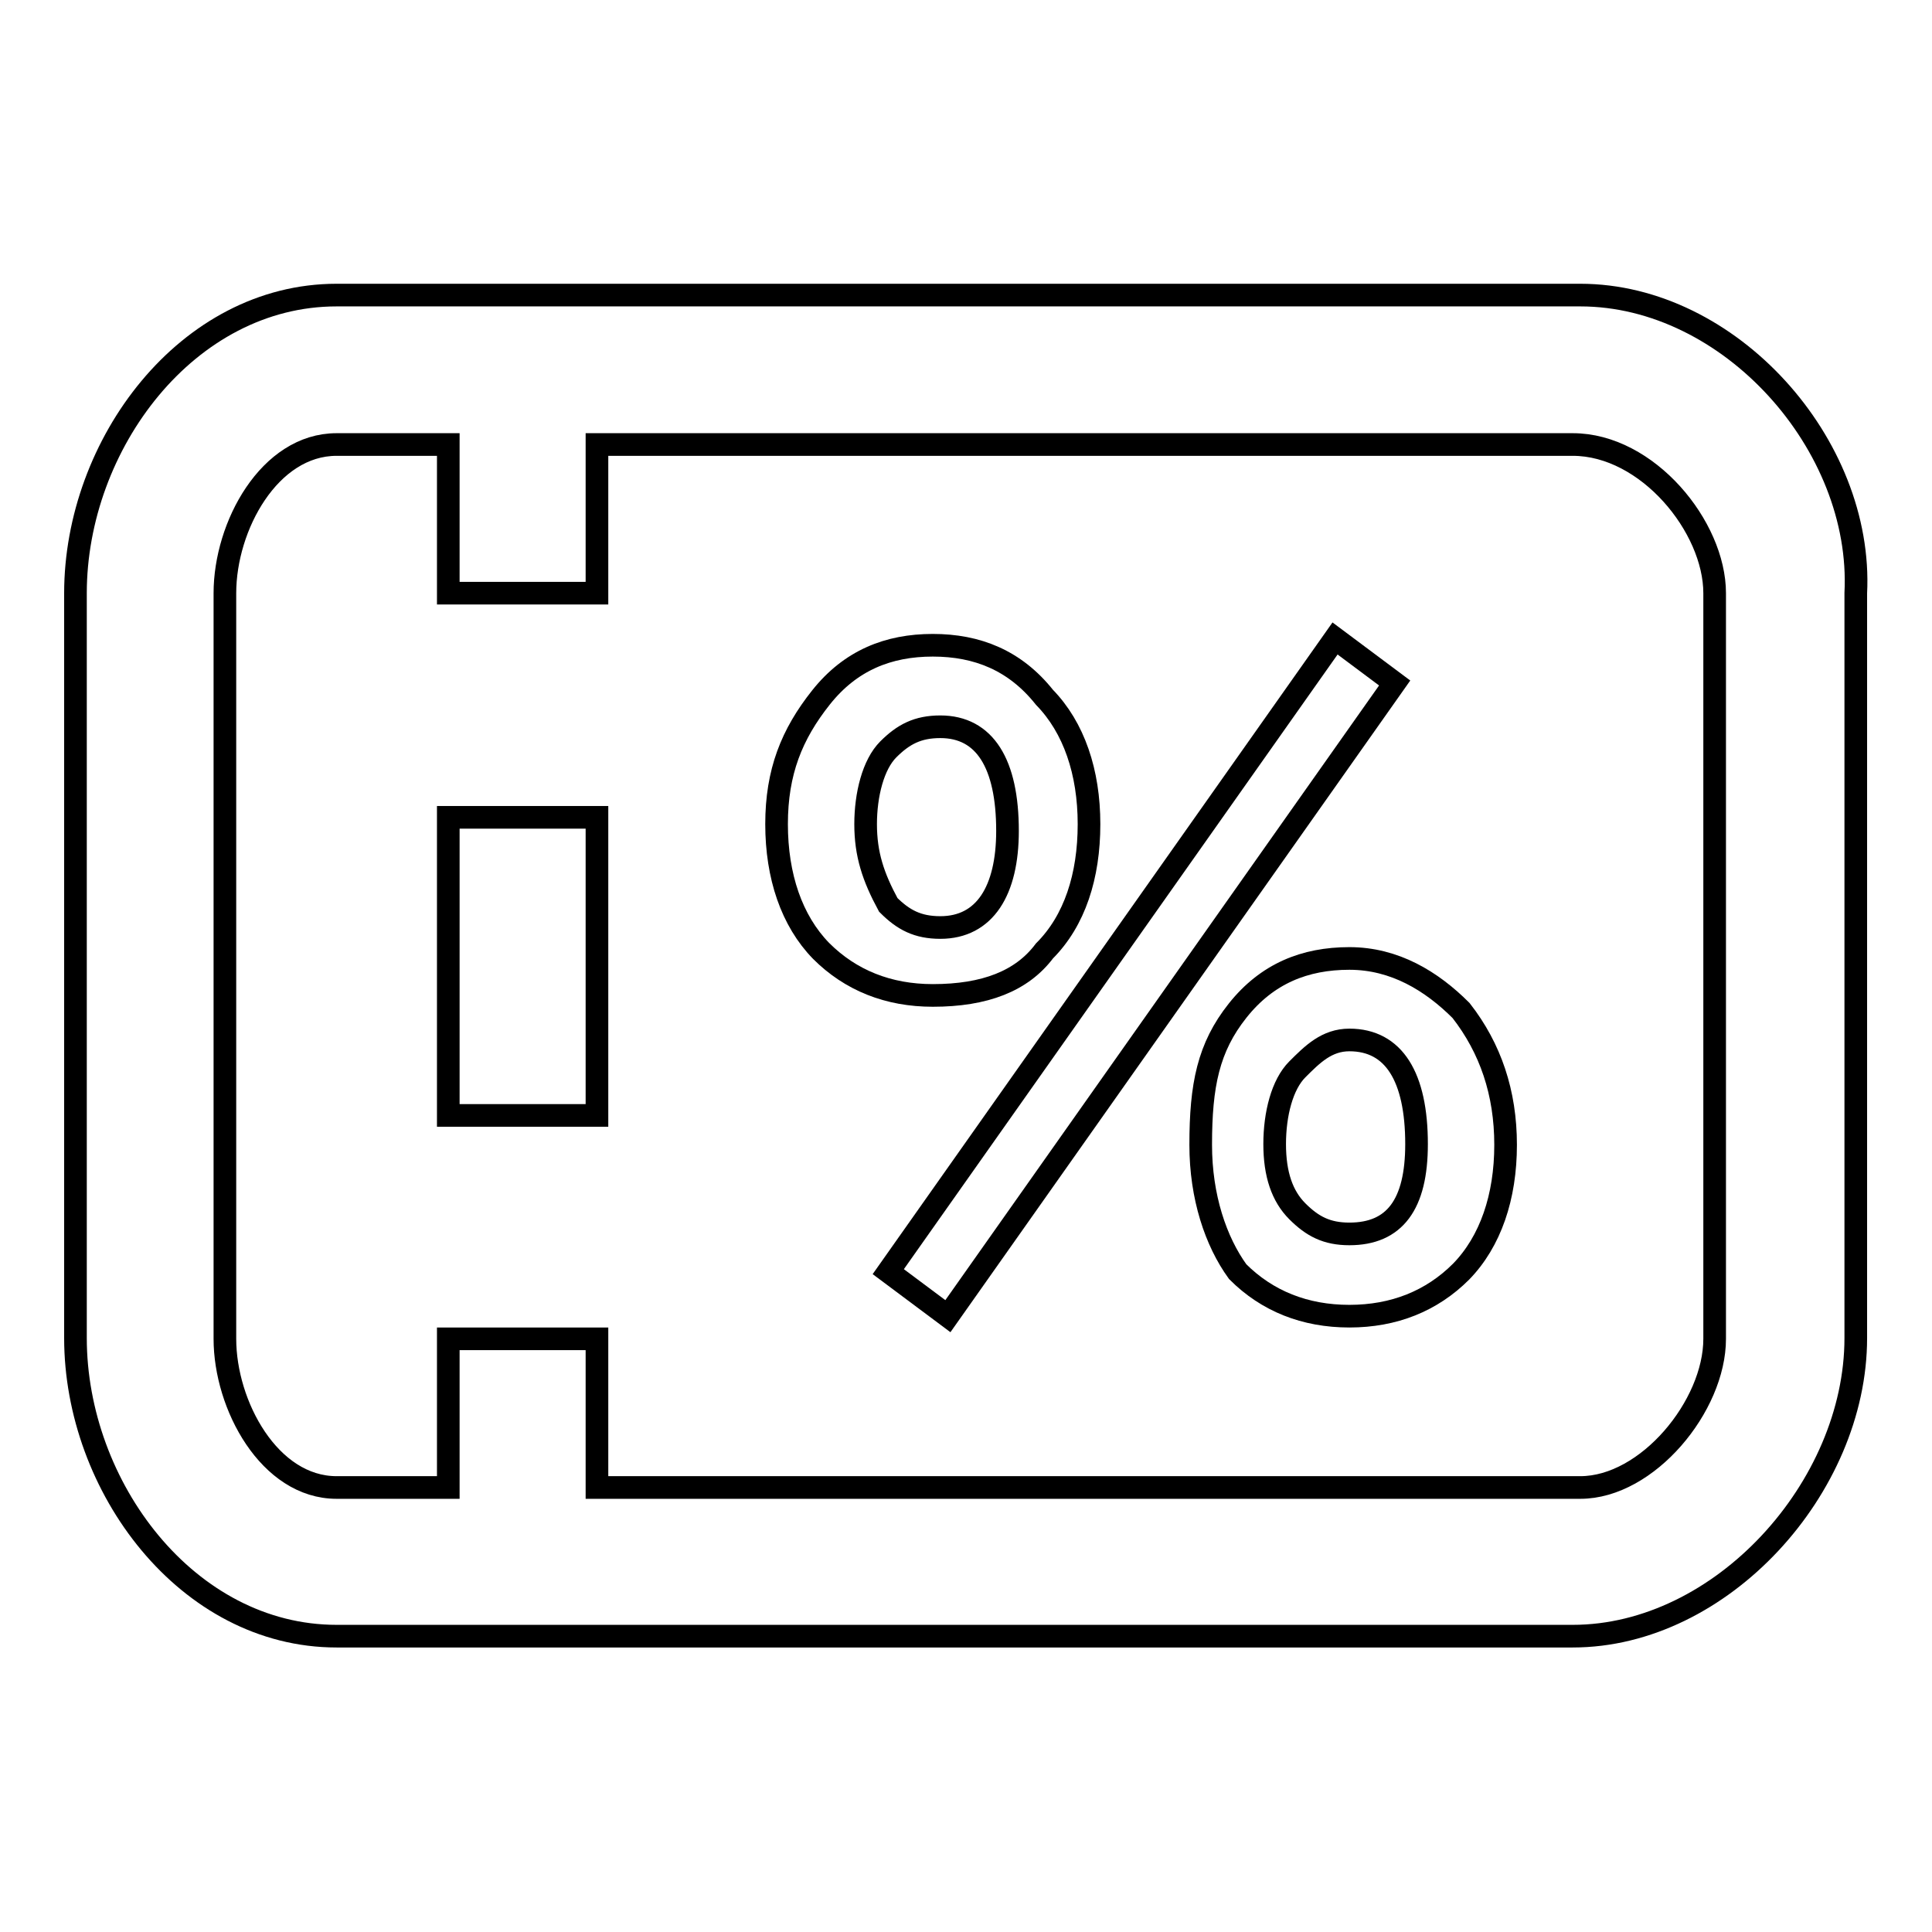 <?xml version="1.0" encoding="utf-8"?>
<!-- Svg Vector Icons : http://www.onlinewebfonts.com/icon -->
<!DOCTYPE svg PUBLIC "-//W3C//DTD SVG 1.1//EN" "http://www.w3.org/Graphics/SVG/1.1/DTD/svg11.dtd">
<svg version="1.1" xmlns="http://www.w3.org/2000/svg" xmlns:xlink="http://www.w3.org/1999/xlink" x="0px" y="0px" viewBox="0 0 256 256" enable-background="new 0 0 256 256" xml:space="preserve">
<g><g><path stroke-width="3" fill-opacity="0" stroke="#000000"  d="M209.4,39.1H77.1H57.4H44.6C24.8,39.1,10,58.9,10,78.6v98.7c0,19.7,14.8,39.5,34.6,39.5h12.8h19.7h131.3c19.7,0,37.5-19.7,37.5-39.5V78.6C246.9,58.9,229.2,39.1,209.4,39.1z M227.2,177.4c0,8.9-8.9,19.7-17.8,19.7H79.1v-19.7H59.4v19.7H44.6c-8.9,0-14.8-10.9-14.8-19.7V78.6c0-8.9,5.9-19.7,14.8-19.7h14.8v19.7h19.7V58.9h126.4h2.9c9.9,0,18.8,10.9,18.8,19.7V177.4z"/><path stroke-width="3" fill-opacity="0" stroke="#000000"  d="M59.4,108.3h19.7v39.5H59.4V108.3L59.4,108.3z"/><path stroke-width="3" fill-opacity="0" stroke="#000000"  d="M178.8,127c-5.9,0-10.9,2-14.8,6.9s-4.9,9.9-4.9,17.8c0,6.9,2,12.8,4.9,16.8c3.9,3.9,8.9,5.9,14.8,5.9c5.9,0,10.9-2,14.8-5.9c3.9-4,5.9-9.9,5.9-16.8s-2-12.8-5.9-17.8C189.7,130,184.8,127,178.8,127z M178.8,163.5c-3,0-4.9-1-6.9-3s-3-4.9-3-8.9s1-7.9,3-9.9c2-2,3.9-3.9,6.9-3.9c5.9,0,8.9,4.9,8.9,13.8C187.7,159.6,184.8,163.5,178.8,163.5z"/><path stroke-width="3" fill-opacity="0" stroke="#000000"  d="M176.9,84.6l-59.2,83.9l7.9,5.9l59.2-83.9L176.9,84.6z"/><path stroke-width="3" fill-opacity="0" stroke="#000000"  d="M138.4,126c4-4,5.9-9.9,5.9-16.8s-2-12.8-5.9-16.8c-3.9-4.9-8.9-6.9-14.8-6.9s-10.9,2-14.8,6.9c-3.9,4.9-5.9,9.9-5.9,16.8s2,12.8,5.9,16.8c3.9,3.9,8.9,5.9,14.8,5.9C130.5,131.9,135.4,130,138.4,126z M114.7,109.2c0-3.9,1-7.9,3-9.9s3.9-3,6.9-3c5.9,0,8.9,4.9,8.9,13.8c0,7.9-3,12.8-8.9,12.8c-3,0-4.9-1-6.9-3C115.7,116.2,114.7,113.2,114.7,109.2z"/></g></g>
</svg>